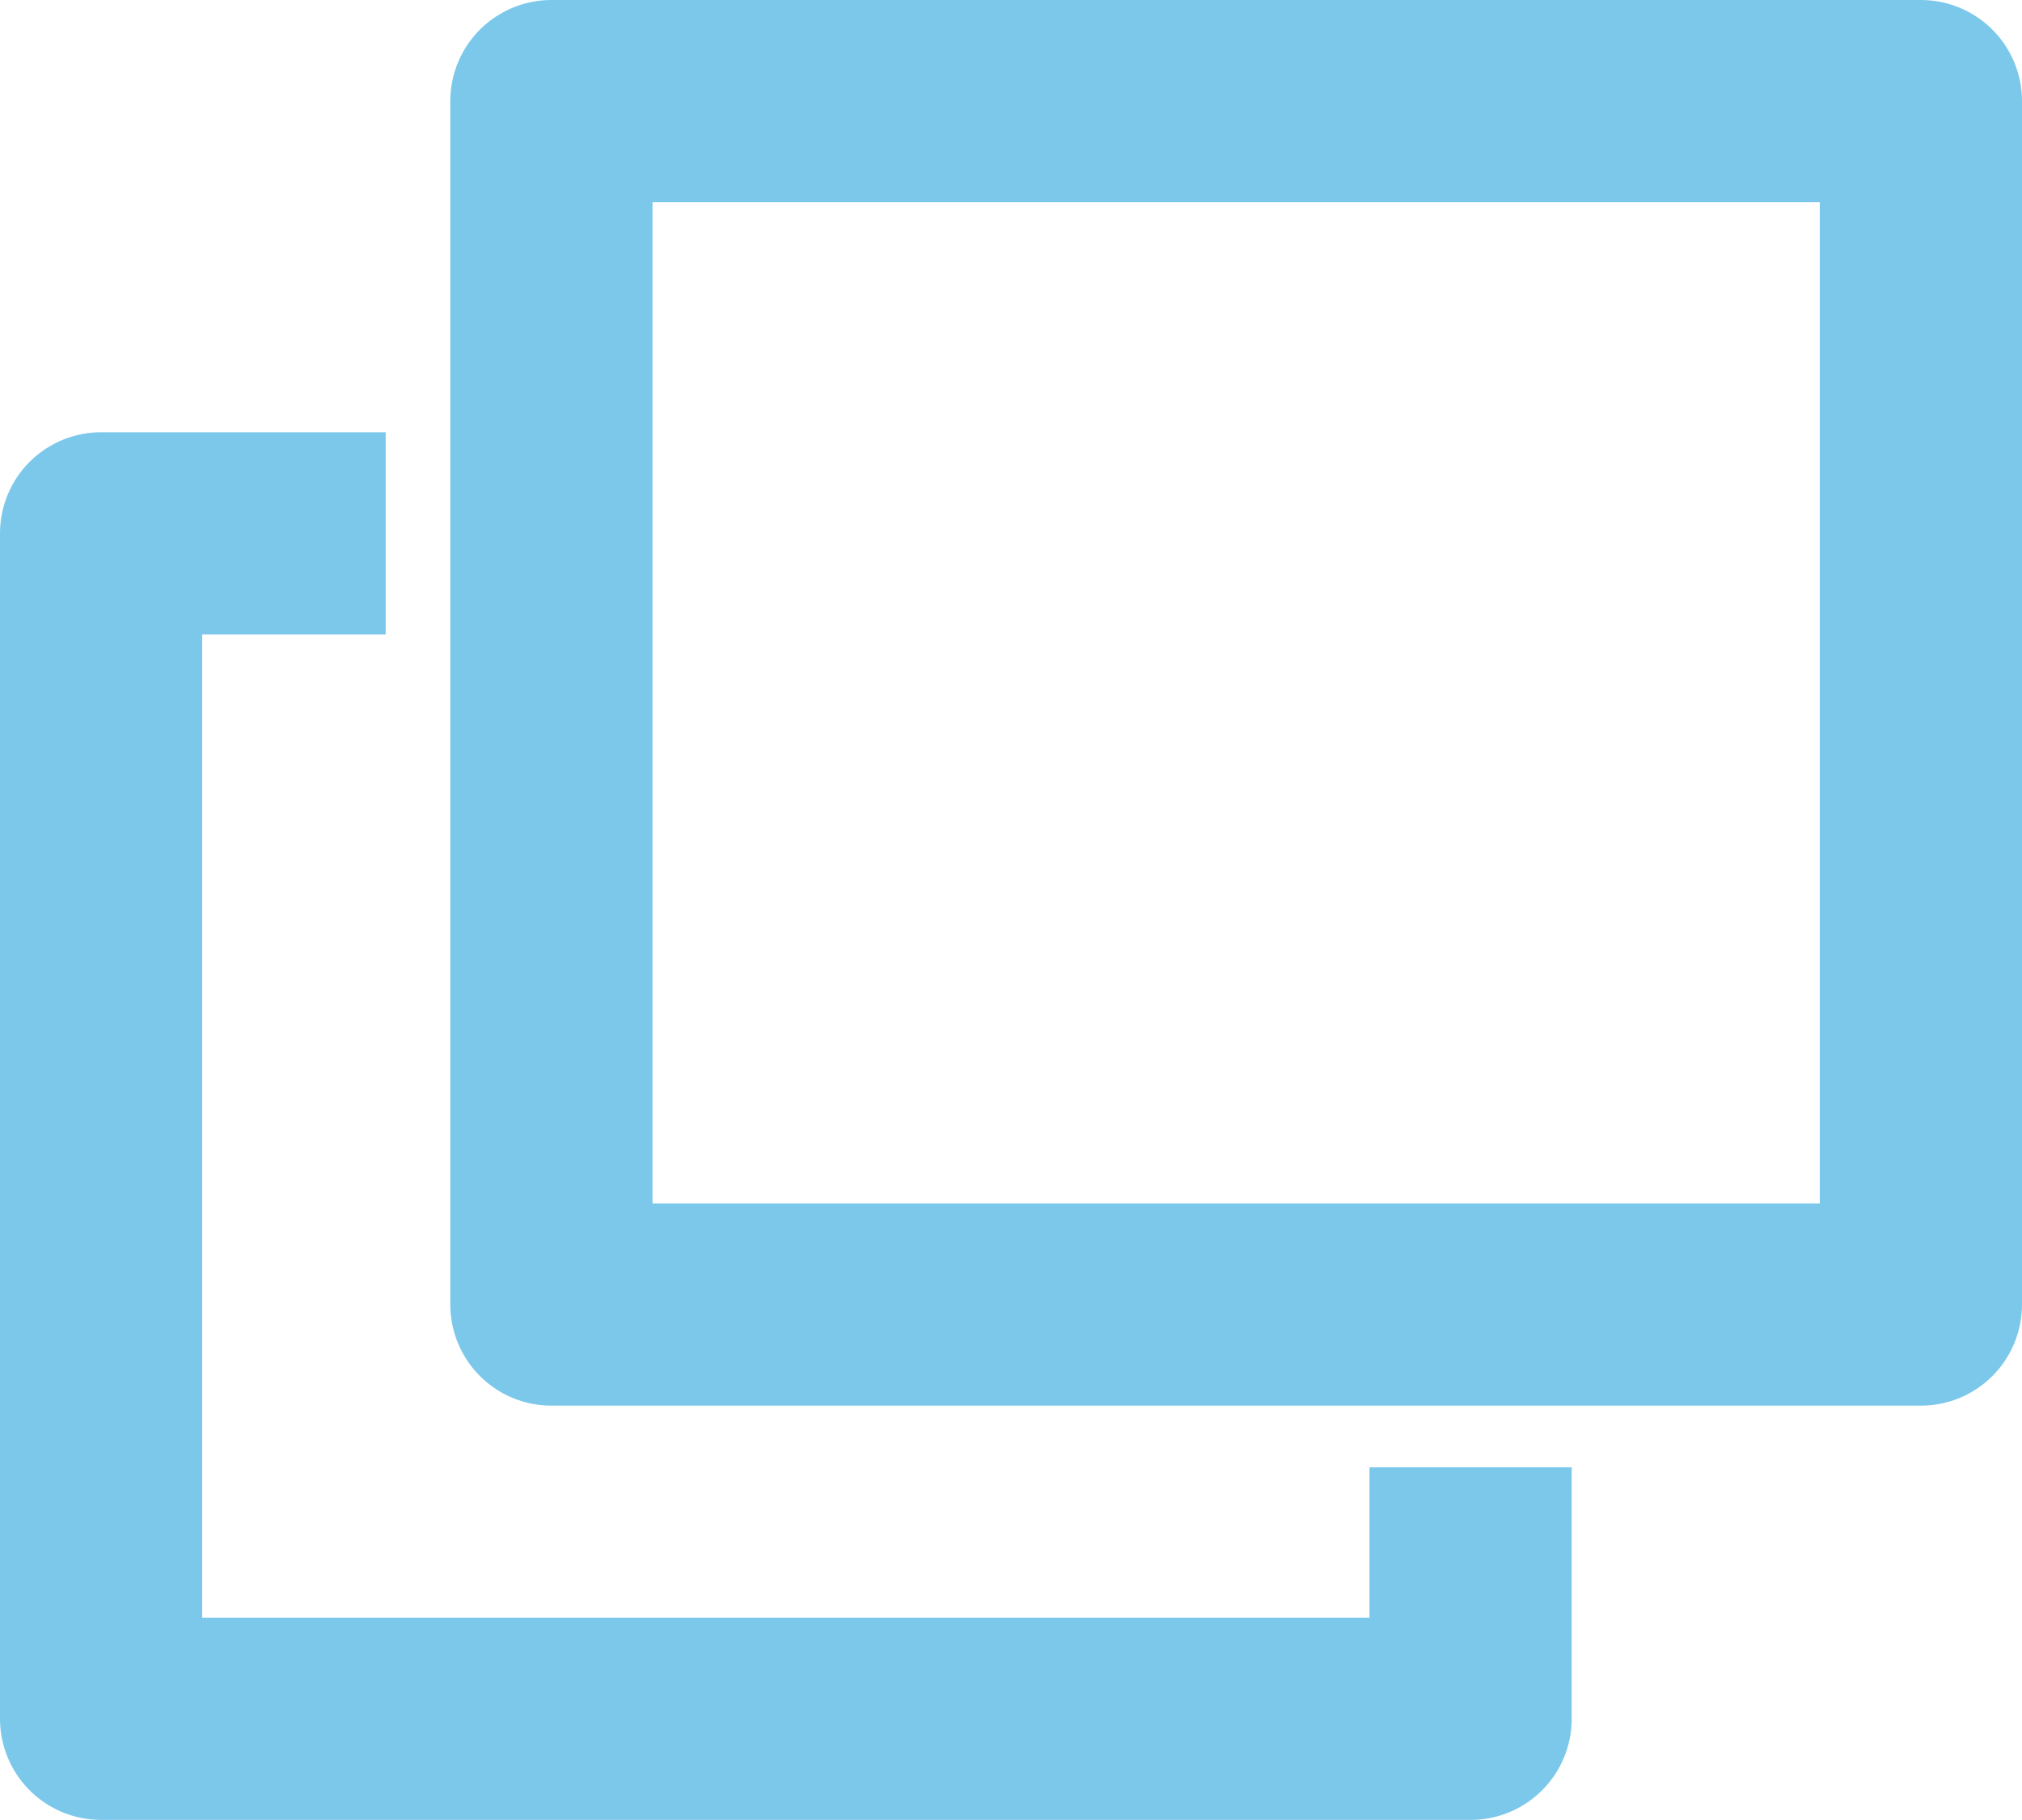 <svg xmlns="http://www.w3.org/2000/svg" width="20" height="18" viewBox="0 0 20 18">
  <g id="Icon_out-link1" data-name="Icon out-link1" transform="translate(-553 -7980)">
    <rect id="Rectangle_216" data-name="Rectangle 216" width="13.546" height="11.902" transform="translate(558.454 7981)" fill="none" stroke="#7cc8eb" stroke-linejoin="round" stroke-miterlimit="10" stroke-width="2"/>
    <g id="Group_273" data-name="Group 273" transform="translate(554 7985.275)">
      <path id="Path_284" data-name="Path 284" d="M318.946,283.237v2.487H305.4V274h2.815" transform="translate(-305.4 -274)" fill="none" stroke="#7cc8eb" stroke-linejoin="round" stroke-miterlimit="10" stroke-width="2"/>
    </g>
  </g>
</svg>
